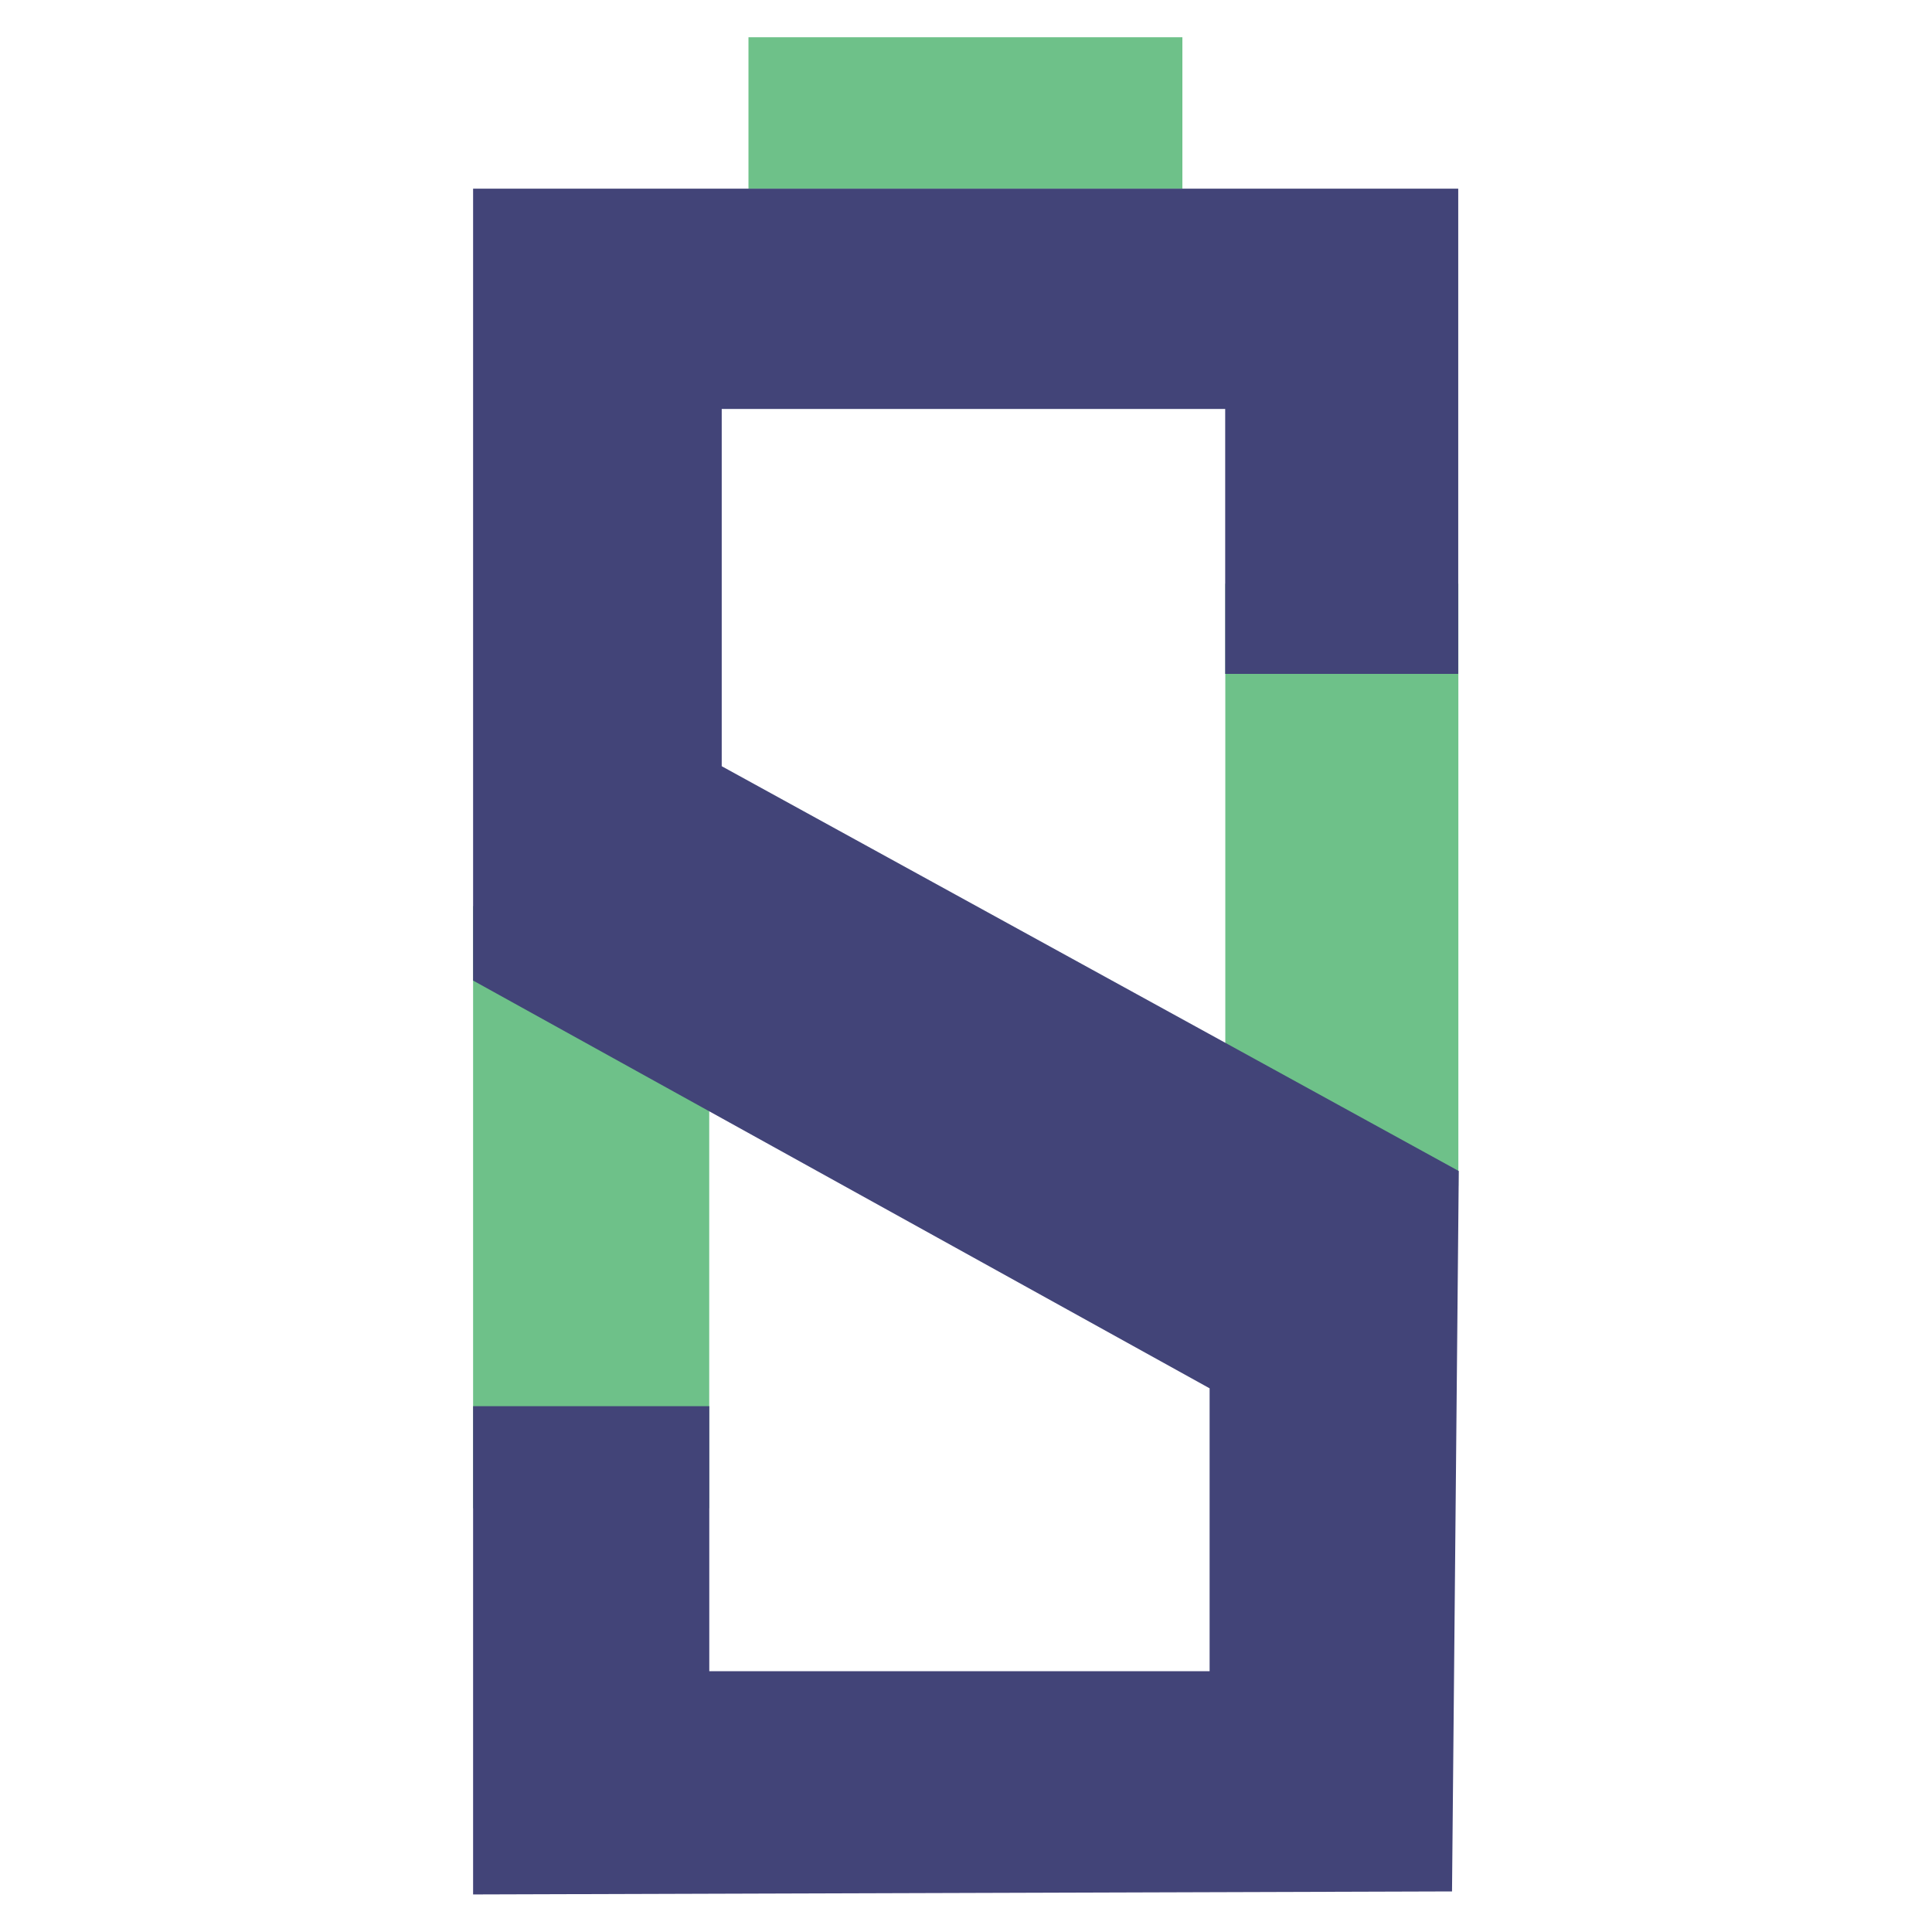 <?xml version="1.0" encoding="UTF-8"?> <svg xmlns="http://www.w3.org/2000/svg" xmlns:xlink="http://www.w3.org/1999/xlink" xmlns:svgjs="http://svgjs.com/svgjs" version="1.1" width="32" height="32"><svg xmlns="http://www.w3.org/2000/svg" width="32" height="32" viewBox="0 0 32 32" fill="none"><g clip-path="url(#clip0_2104_267)"><path d="M19.584 3.126V0.617L12.397 0.617V3.126L19.584 3.126Z" fill="#6EC189"></path><path d="M11.747 15.008H7.836V24.982H11.747V15.008Z" fill="#6EC189"></path><path d="M24.155 9.668H20.295V19.642H24.155V9.668Z" fill="#6EC189"></path><path d="M11.748 27.68H20.035V22.995L7.836 16.241V3.125H24.153V11.162H20.293V6.774H11.954V12.691L24.162 19.396L24.05 31.328L7.836 31.378V23.291H11.748V27.68Z" fill="#424478"></path></g><defs><clipPath id="SvgjsClipPath1000"><rect width="32" height="32" fill="white"></rect></clipPath></defs></svg><style>@media (prefers-color-scheme: light) { :root { filter: none; } } @media (prefers-color-scheme: dark) { :root { filter: none; } } </style></svg> 